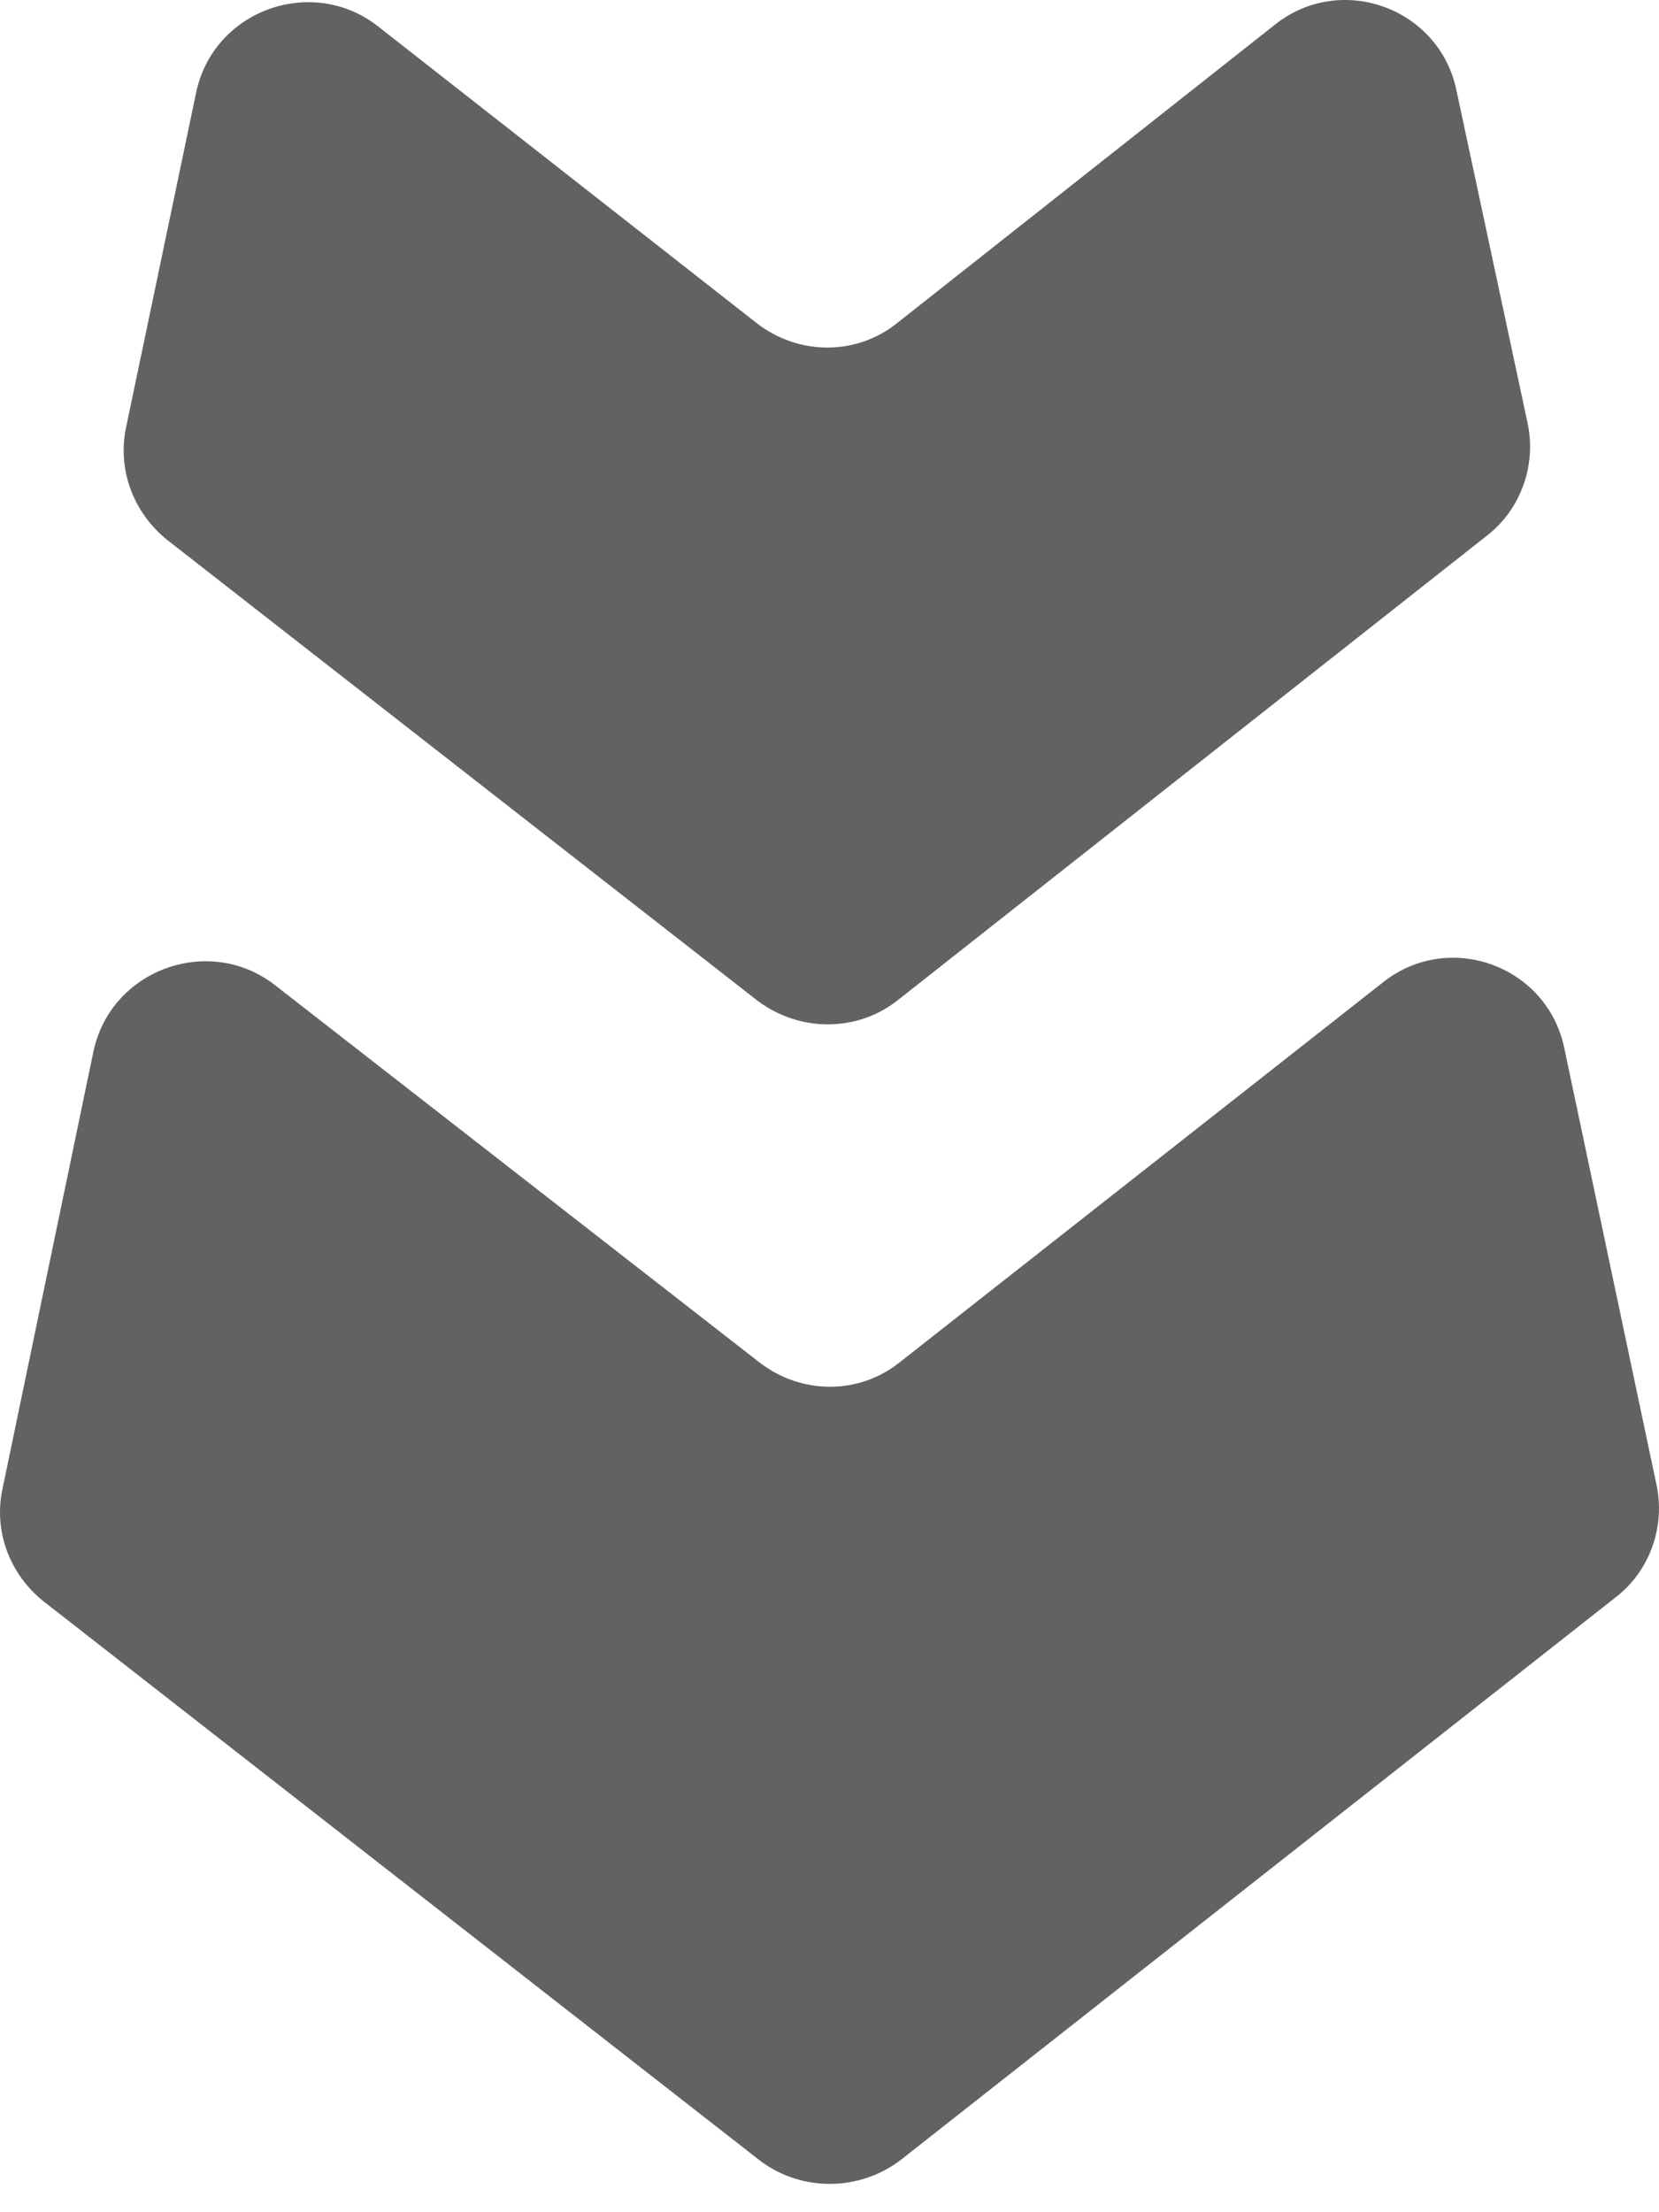 <svg width="12" height="16" viewBox="0 0 12 16" fill="none" xmlns="http://www.w3.org/2000/svg">
<path d="M6.519 15.619L11.686 11.553C11.934 11.363 12.048 11.039 11.981 10.735L11.315 7.581C11.191 6.982 10.478 6.726 10.002 7.106L6.509 9.852C6.214 10.089 5.795 10.089 5.491 9.852L1.989 7.125C1.513 6.754 0.799 7.011 0.675 7.609L0.019 10.764C-0.048 11.068 0.066 11.382 0.314 11.581L5.5 15.629C5.805 15.857 6.224 15.847 6.519 15.619Z" fill="#636262"/>
<path d="M6.5 7.229L10.754 3.875C11.001 3.685 11.115 3.362 11.049 3.058L10.535 0.654C10.411 0.055 9.697 -0.201 9.221 0.179L6.49 2.336C6.195 2.573 5.776 2.573 5.472 2.336L2.731 0.188C2.255 -0.182 1.541 0.074 1.418 0.673L0.913 3.086C0.847 3.391 0.961 3.704 1.208 3.904L5.481 7.239C5.786 7.467 6.205 7.467 6.5 7.229Z" fill="#636262"/>
</svg>
